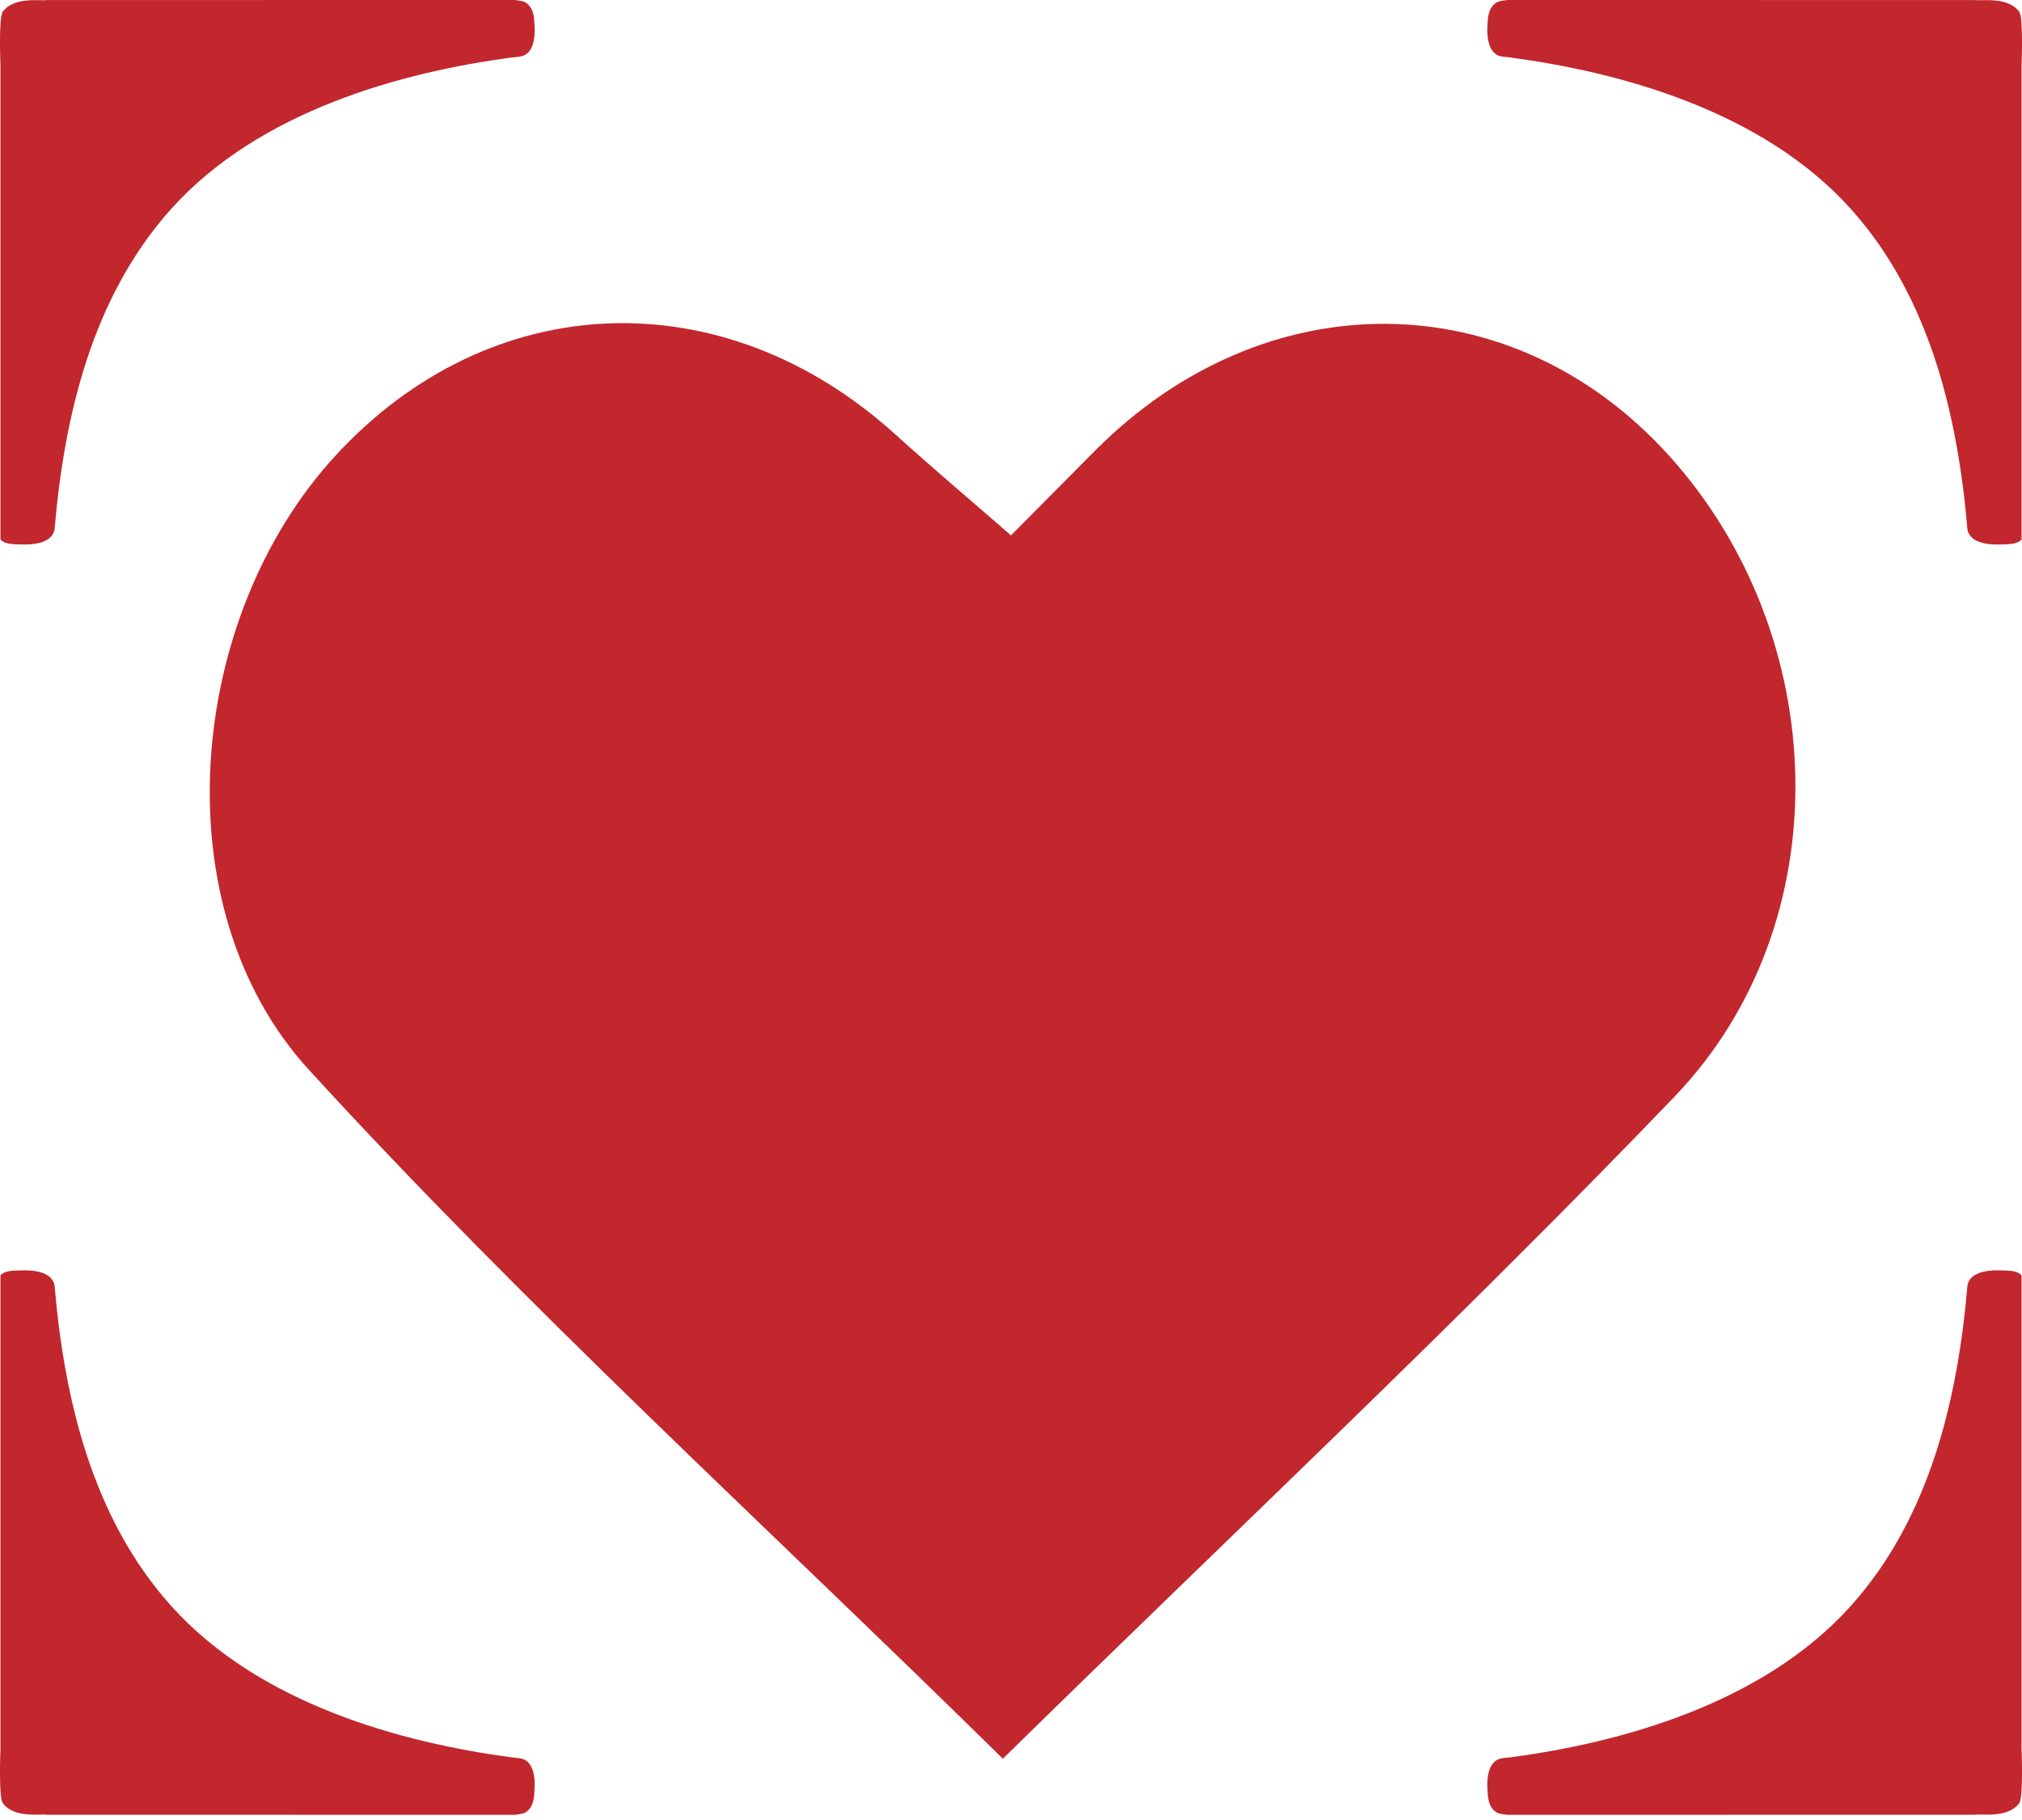 <?xml version="1.0" encoding="UTF-8"?>
<svg width="40px" height="36px" viewBox="0 0 40 36" version="1.1" xmlns="http://www.w3.org/2000/svg" xmlns:xlink="http://www.w3.org/1999/xlink">
    <!-- Generator: sketchtool 54.1 (76490) - https://sketchapp.com -->
    <title>9DDD5829-257D-4DDC-94AD-FA8C41E46650@2x</title>
    <desc>Created with sketchtool.</desc>
    <g id="Desktop" stroke="none" stroke-width="1" fill="none" fill-rule="evenodd">
        <g id="Product-Detail" transform="translate(-735, -617)" fill="#C1272D">
            <path d="M774.07,617.001 C774.177,617.024 774.729,616.924 774.947,617.235 C775.03,617.354 774.991,618.303 774.991,618.303 L774.991,627.67 C774.906,627.771 774.73,627.764 774.592,627.769 C774.038,627.791 773.93,627.579 773.919,627.454 C773.729,625.241 773.183,622.881 771.615,621.134 C769.863,619.183 767.036,618.427 764.886,618.138 C764.818,618.129 764.748,618.127 764.683,618.112 C764.501,618.07 764.401,617.854 764.427,617.489 C764.434,617.395 764.423,617.164 764.606,617.047 C764.664,617.011 764.834,617 764.834,617 L774.07,617.001 Z M735.93,617.001 L745.166,617 C745.166,617 745.336,617.011 745.394,617.047 C745.577,617.164 745.566,617.395 745.573,617.489 C745.599,617.854 745.499,618.07 745.317,618.112 C745.252,618.127 745.182,618.129 745.114,618.138 C742.964,618.427 740.136,619.183 738.385,621.134 C736.817,622.881 736.271,625.241 736.081,627.454 C736.07,627.579 735.962,627.791 735.408,627.769 C735.27,627.764 735.094,627.771 735.009,627.67 L735.009,618.303 C735.009,618.303 734.97,617.354 735.053,617.235 C735.271,616.924 735.823,617.024 735.93,617.001 Z M774.07,652.896 L764.834,652.898 C764.834,652.898 764.664,652.887 764.606,652.851 C764.423,652.734 764.434,652.503 764.427,652.409 C764.401,652.044 764.501,651.828 764.683,651.786 C764.748,651.77 764.818,651.769 764.886,651.76 C767.036,651.472 769.863,650.715 771.615,648.764 C773.183,647.017 773.729,644.657 773.919,642.444 C773.93,642.319 774.038,642.107 774.592,642.129 C774.73,642.134 774.906,642.127 774.991,642.228 L774.991,651.596 C774.991,651.596 775.03,652.544 774.947,652.663 C774.729,652.974 774.177,652.873 774.07,652.896 Z M735.93,652.896 C735.823,652.873 735.271,652.974 735.053,652.663 C734.97,652.544 735.009,651.596 735.009,651.596 L735.009,642.228 C735.094,642.127 735.27,642.134 735.408,642.129 C735.962,642.107 736.07,642.319 736.081,642.444 C736.271,644.657 736.817,647.017 738.385,648.764 C740.136,650.715 742.964,651.472 745.114,651.76 C745.182,651.769 745.252,651.77 745.317,651.786 C745.499,651.828 745.599,652.044 745.573,652.409 C745.566,652.503 745.577,652.734 745.394,652.851 C745.336,652.887 745.166,652.898 745.166,652.898 L735.93,652.896 Z M756.666,625.911 C760.025,622.537 764.898,622.575 768.004,625.998 C771.241,629.566 771.426,635.254 768.126,638.692 C763.883,643.112 759.427,647.287 754.839,651.788 C750.114,647.139 745.413,642.864 741.109,638.159 C738.178,634.955 738.685,629.223 741.632,626.018 C744.698,622.682 749.302,622.508 752.709,625.59 C753.439,626.251 754.191,626.885 755,627.59 C755.618,626.967 756.141,626.438 756.666,625.911 Z" id="icon-guarantee"></path>
        </g>
    </g>
</svg>
